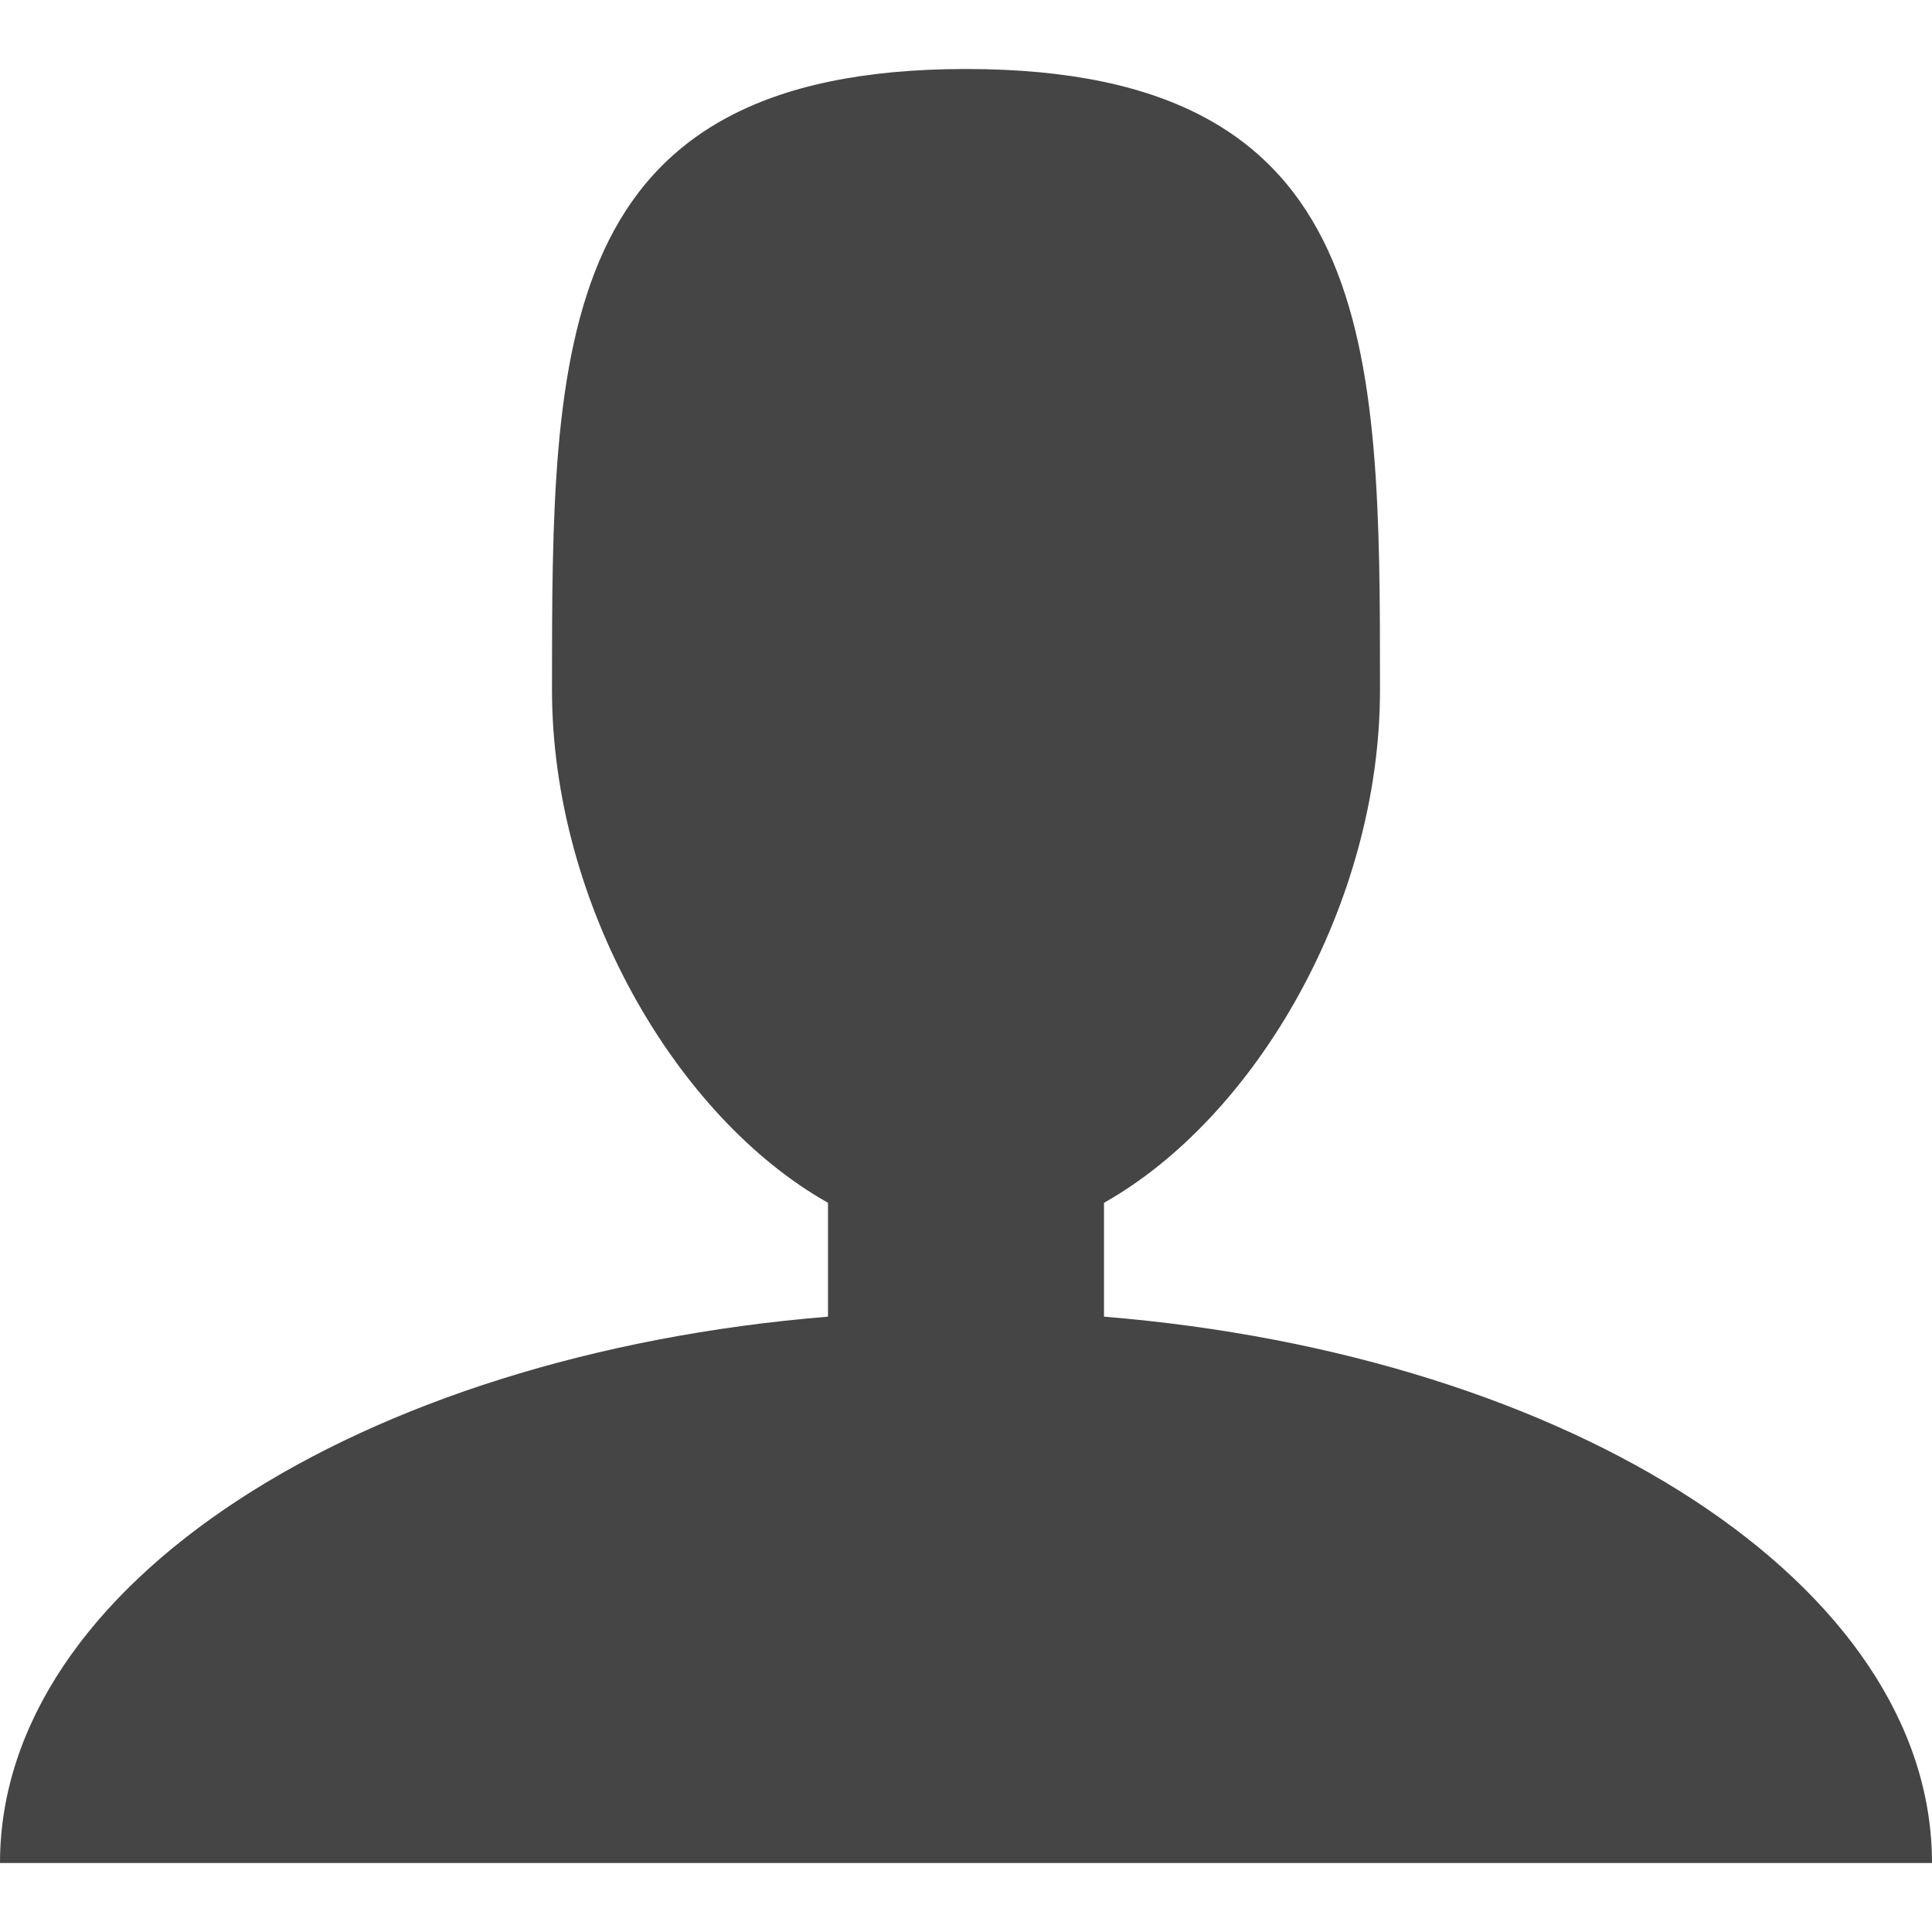 <svg xmlns="http://www.w3.org/2000/svg" xmlns:xlink="http://www.w3.org/1999/xlink" viewBox="0 0 150 150"><defs><style>.a{fill:none;clip-rule:evenodd;}.b{clip-path:url(#a);}.c{fill:#454545;}</style><clipPath id="a"><path class="a" d="M85.714,102.225V93.386c11.807-6.654,21.429-23.229,21.429-39.815,0-26.625,0-48.214-32.143-48.214S42.857,26.946,42.857,53.571c0,16.586,9.622,33.161,21.429,39.815v8.839C27.943,105.193,0,123.054,0,144.643H150c0-21.589-27.943-39.45-64.286-42.418"/></clipPath></defs><g class="b"><rect class="c" x="-5" y="0.357" width="160" height="149.286"/></g></svg>